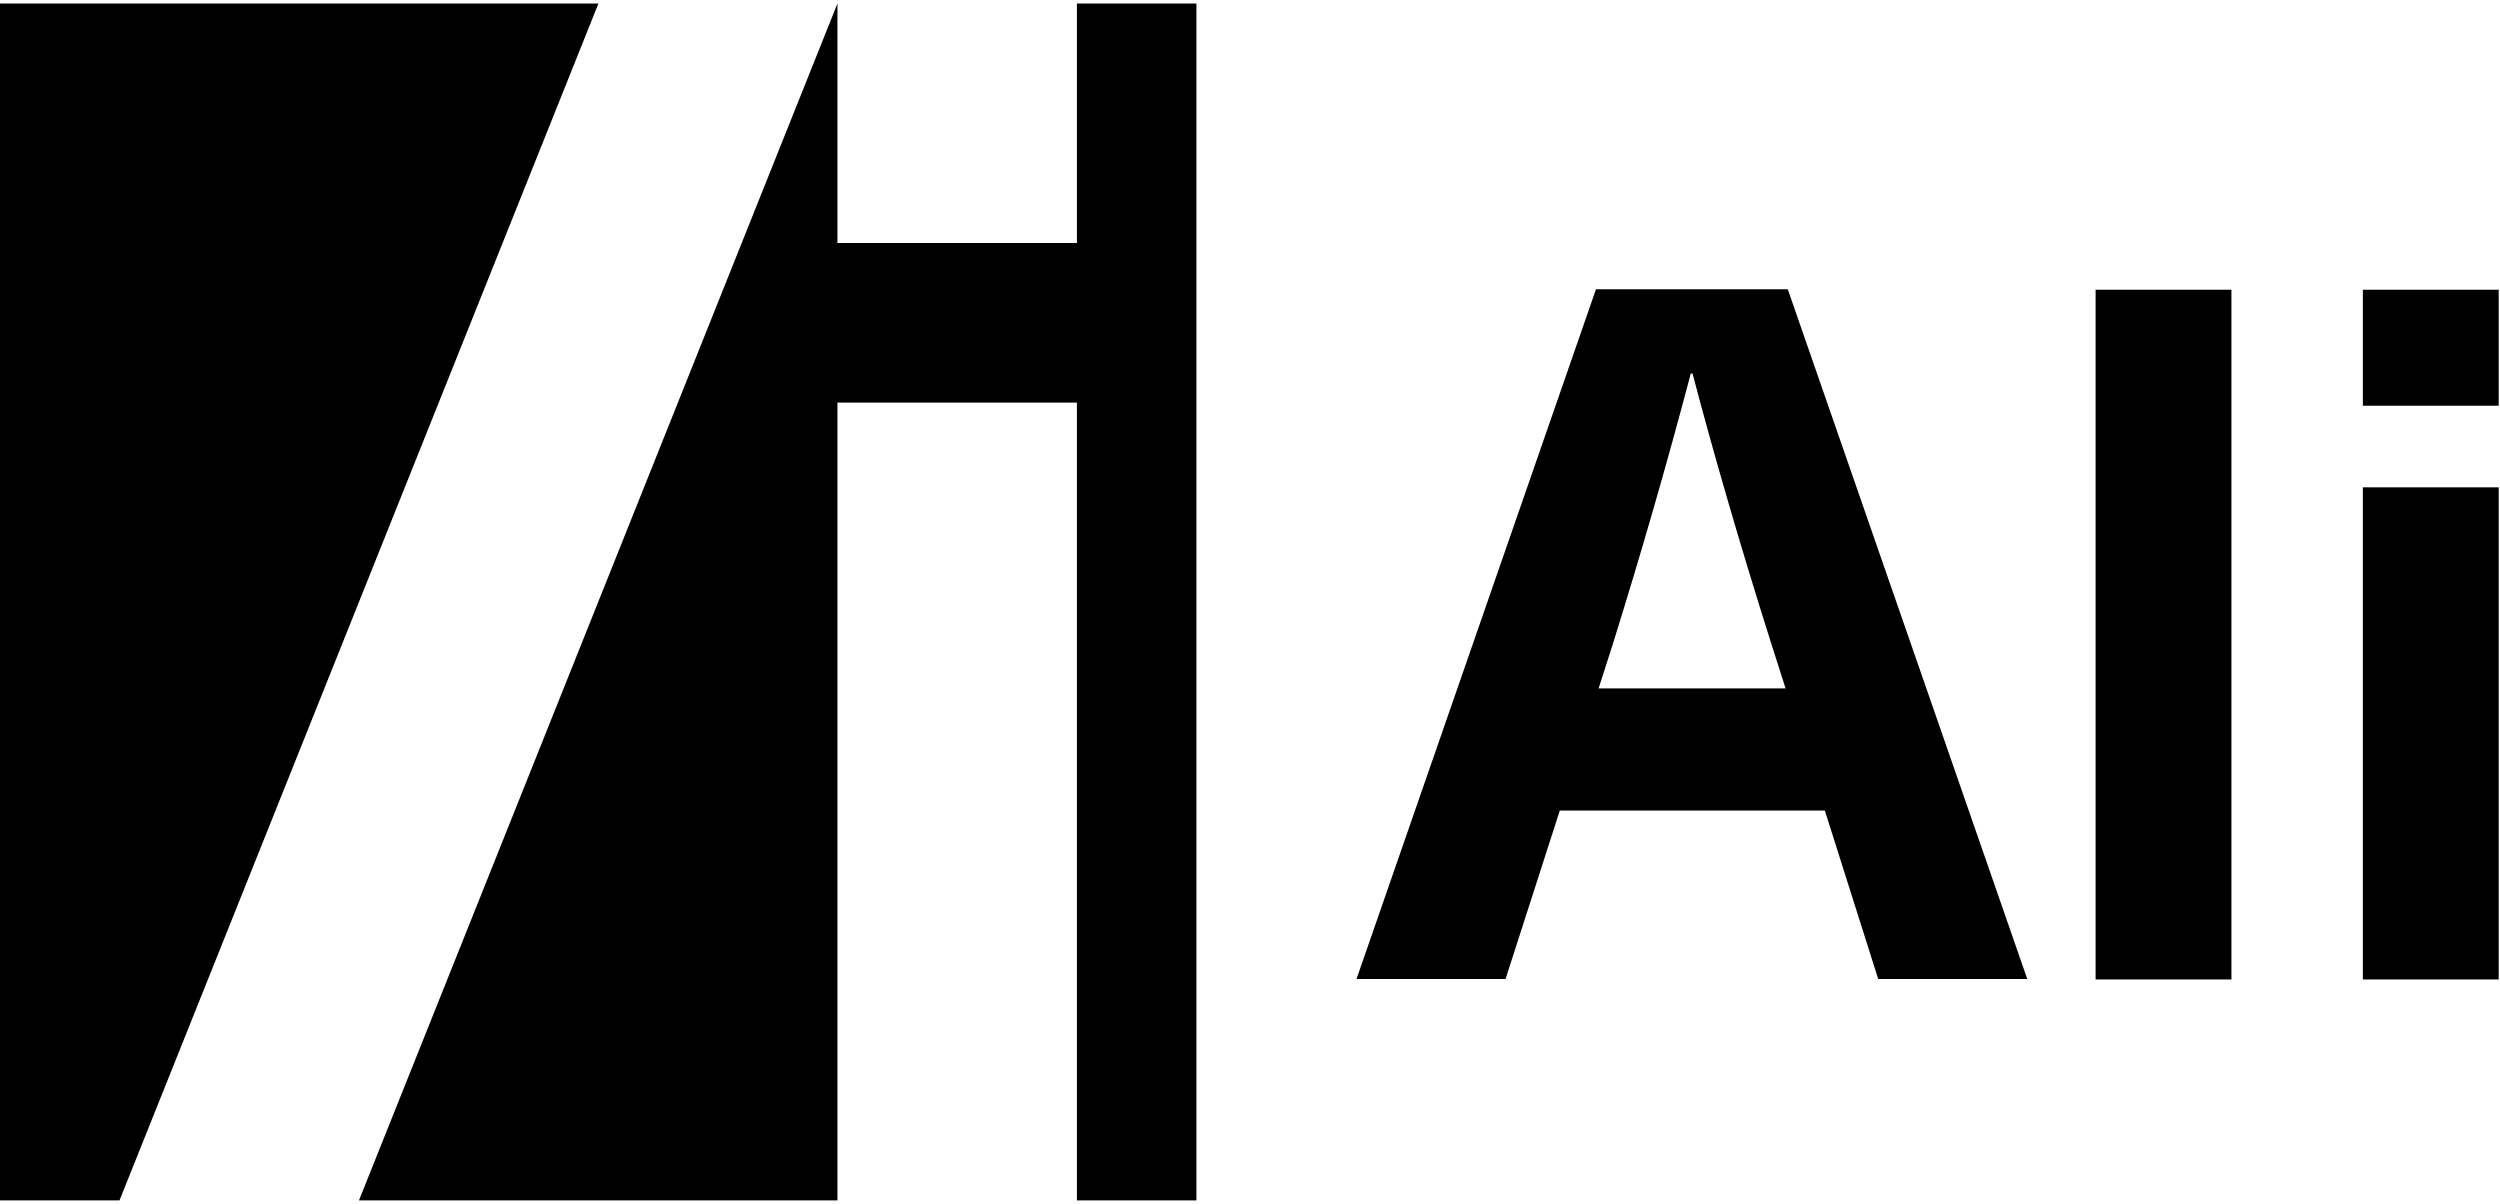 <svg xmlns="http://www.w3.org/2000/svg" id="Layer_1" data-name="Layer 1" viewBox="0 0 566.9 273"><path d="M353.7 183.8 341.4 222h-33.8l54.3-156.4h43.5L459.7 222h-33.8l-12.1-38.2Zm47.9-38c-7.2-22.8-13.1-43.2-17.8-61.1h-.4c-5.4 20.5-11.3 40.9-17.6 61.1l-3.3 10.3h42.4ZM475.2 222.1V65.7H506v156.4ZM535.8 92V65.7h30.8V92Zm0 130.1V110.5h30.8v111.6ZM135.7.8 27.1 272.2H0V.8ZM271.3.8v271.4h-27.1V91.3h-54.3v180.9H81.4L189.9.8v54.3h54.3V.8Z"/></svg>